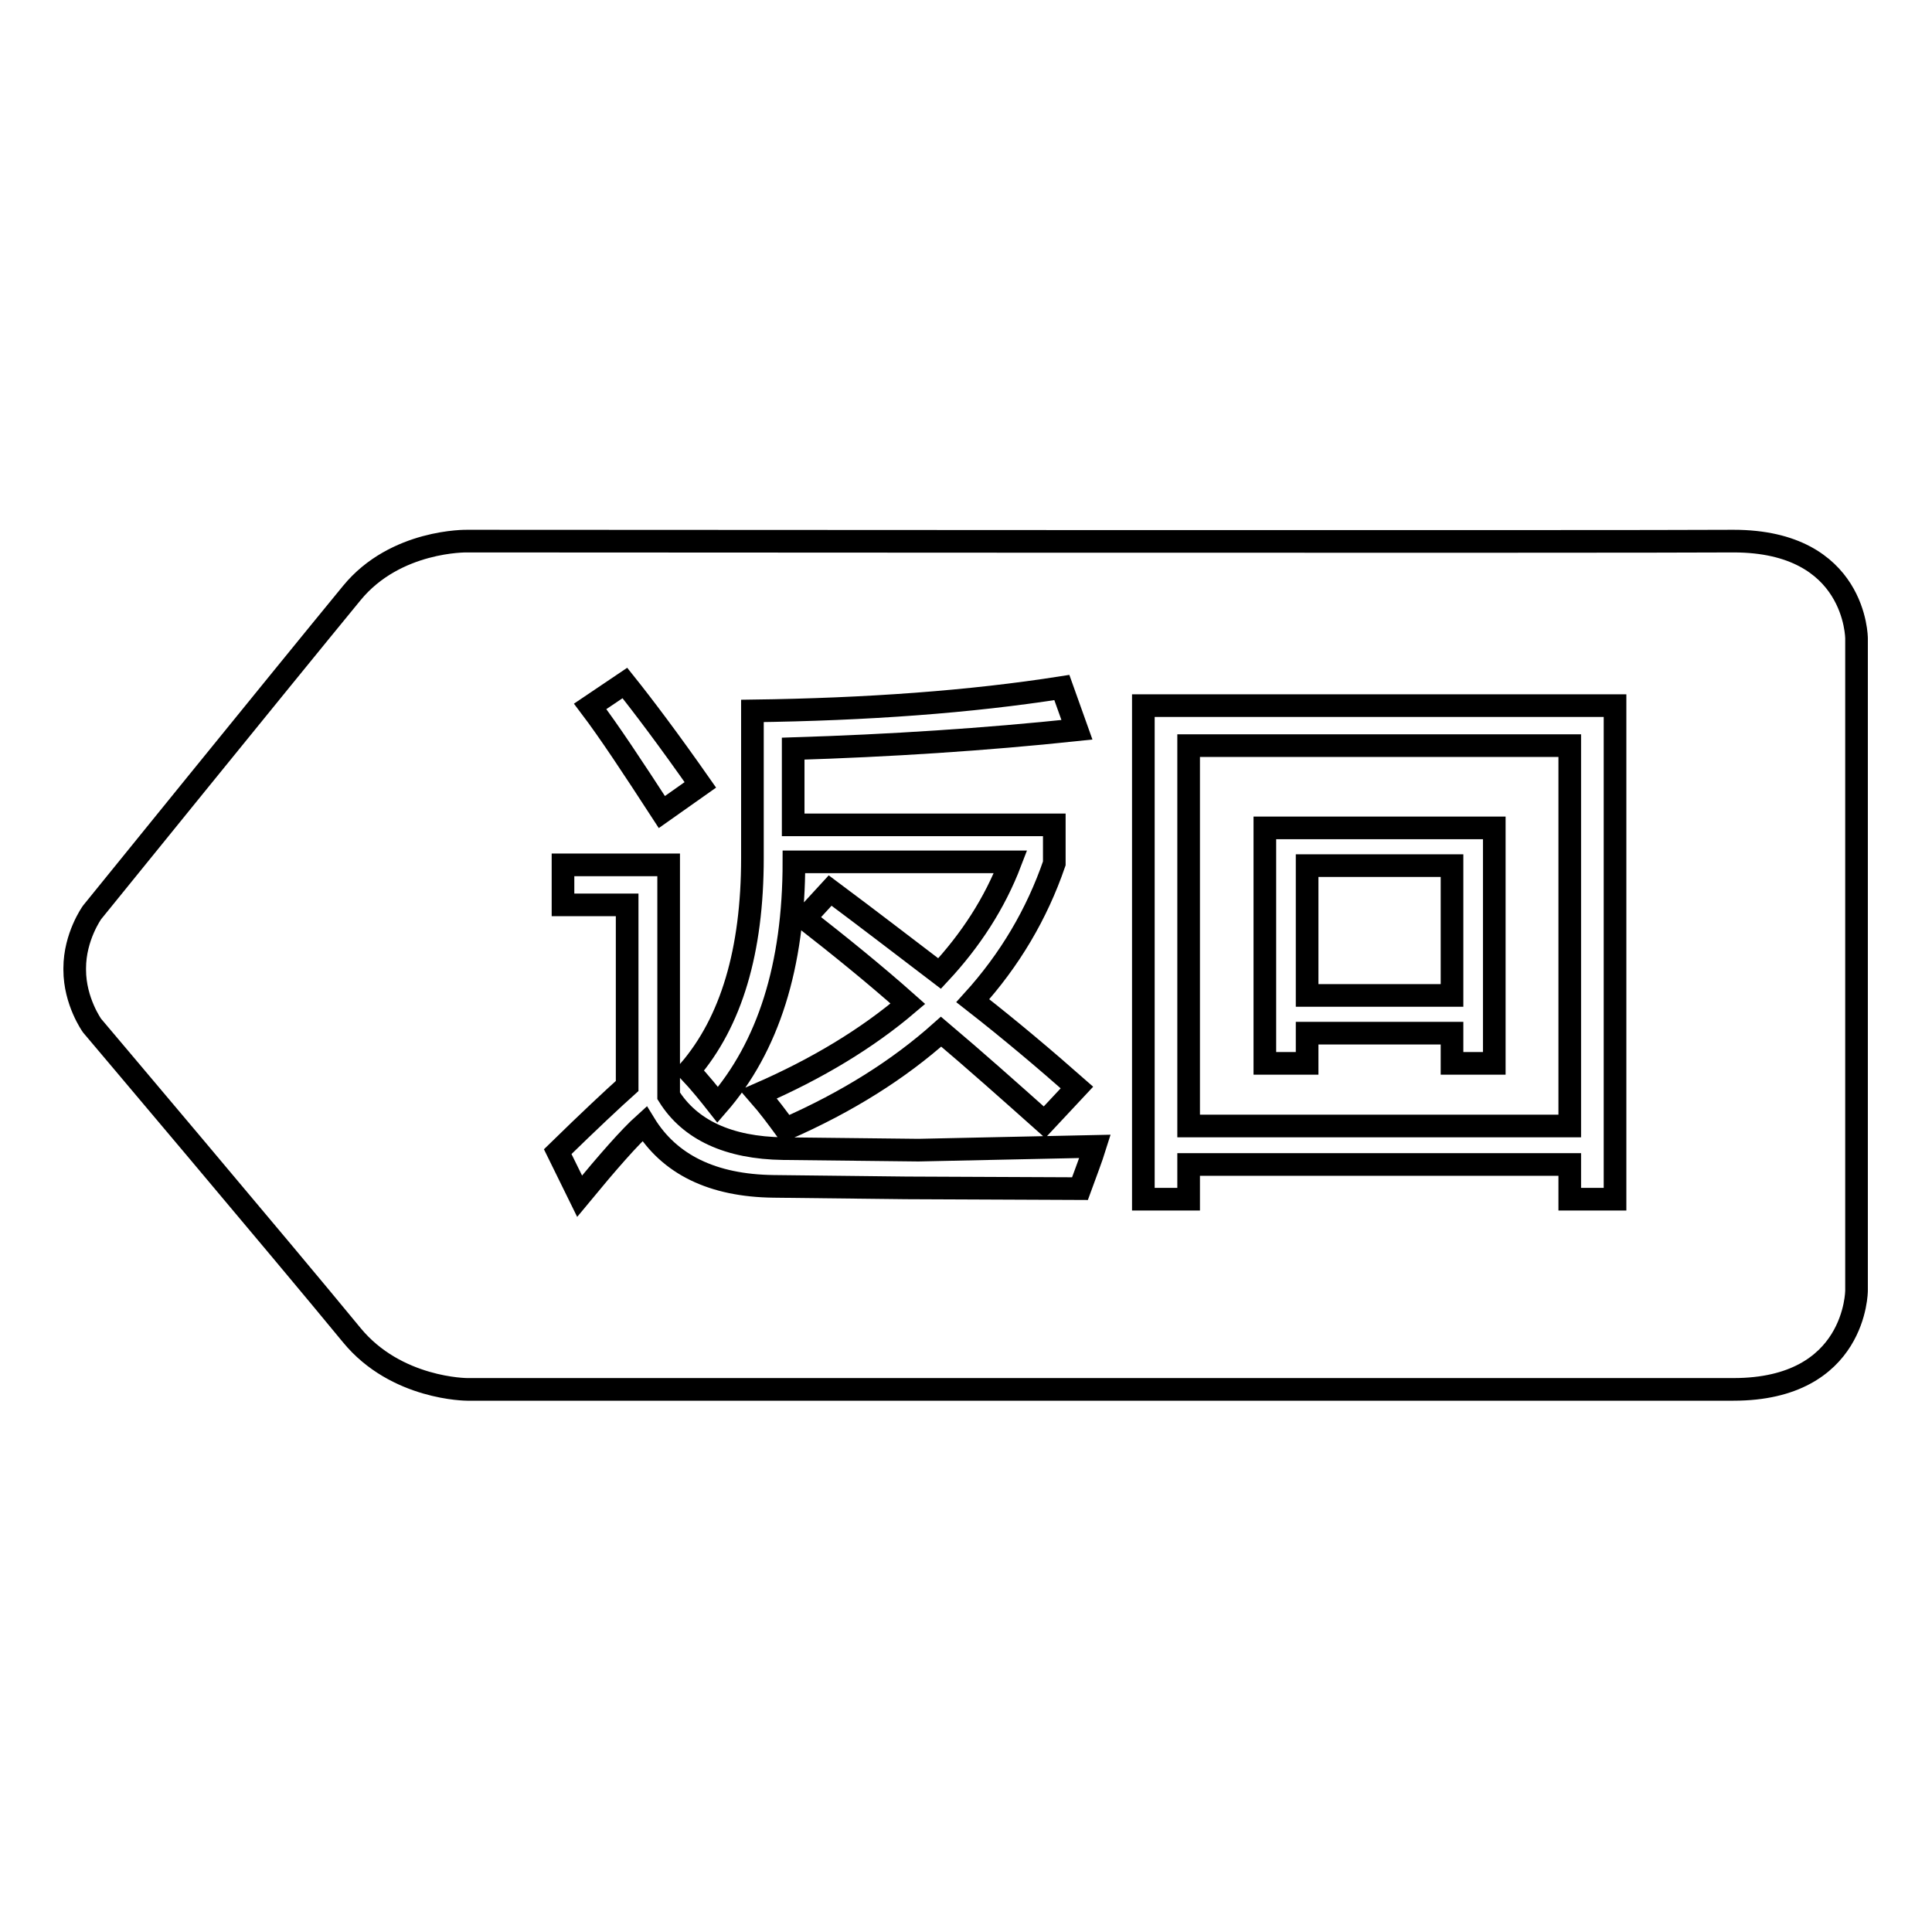 <?xml version="1.0" encoding="utf-8"?>
<!-- Svg Vector Icons : http://www.onlinewebfonts.com/icon -->
<!DOCTYPE svg PUBLIC "-//W3C//DTD SVG 1.1//EN" "http://www.w3.org/Graphics/SVG/1.1/DTD/svg11.dtd">
<svg version="1.1" xmlns="http://www.w3.org/2000/svg" xmlns:xlink="http://www.w3.org/1999/xlink" x="0px" y="0px" viewBox="0 0 256 256" enable-background="new 0 0 256 256" xml:space="preserve">
<g><g><path stroke-width="3" fill-opacity="0" stroke="#000000"  d="M246,128.5c0,22.4,0,42.5,0,42.5s0,13.1-16.3,13.1l-167.8,0c0,0-9.4,0-15.3-7.2c-9.2-11.2-34.4-41-34.4-41s-2.3-3.2-2.3-7.4l0,0c0,0,0,0,0-0.1s0,0,0-0.1l0,0c0-4.2,2.3-7.4,2.3-7.4s25.2-31.1,34.4-42.3c5.8-7.1,15.3-6.9,15.3-6.9s154.6,0.1,167.8,0C246,71.7,246,84.6,246,84.6S246,106.1,246,128.5"/><path stroke-width="3" fill-opacity="0" stroke="#000000"  d="M103.8,152.2l17.9,0.2l23.4-0.5c-0.5,1.6-1.2,3.4-2,5.6l-23-0.1l-17.6-0.2c-8.1-0.1-13.8-2.9-17.1-8.3c-2,1.8-4.8,5-8.6,9.6l-2.9-5.9c4.2-4.1,7.3-7,9.2-8.7v-24h-8.5v-5.3h14v30.6C91.4,149.7,96.5,152.1,103.8,152.2z M82.8,90.5c2.4,3,5.8,7.5,10,13.5l-5.1,3.6c-3.9-6-7-10.7-9.5-14L82.8,90.5z M106.6,121.7l3.4-3.7c5.1,3.8,9.9,7.5,14.5,11c4.1-4.4,7.3-9.3,9.4-14.8h-28.7c0,13.8-3.4,24.5-10.1,32.2c-1.1-1.4-2.3-2.9-3.8-4.5c5.6-6.5,8.4-15.9,8.4-28.2V94.2c15.2-0.2,28.9-1.2,41-3.1l2,5.6c-12.3,1.3-24.8,2.1-37.6,2.5v10.1h34.6v5.1c-2.3,6.7-5.9,12.8-10.8,18.2c5,3.9,9.6,7.8,13.8,11.5l-4.3,4.6c-4.6-4.1-9.2-8.2-13.7-12c-5.6,5-12.4,9.3-20.6,12.9c-1.1-1.5-2.2-3-3.6-4.6c7.8-3.4,14.4-7.4,19.8-12C115.8,129,111.2,125.3,106.6,121.7z"/><path stroke-width="3" fill-opacity="0" stroke="#000000"  d="M151.6,93.5H214v65.4h-6v-4.6h-50.5v4.6h-6V93.5z M208,98.8h-50.5v50.4H208L208,98.8L208,98.8z M167.6,109.7H198v31.2h-5.6v-4h-19.2v4h-5.6L167.6,109.7L167.6,109.7z M192.4,114.7h-19.2v17.2h19.2V114.7z"/></g></g>
</svg>